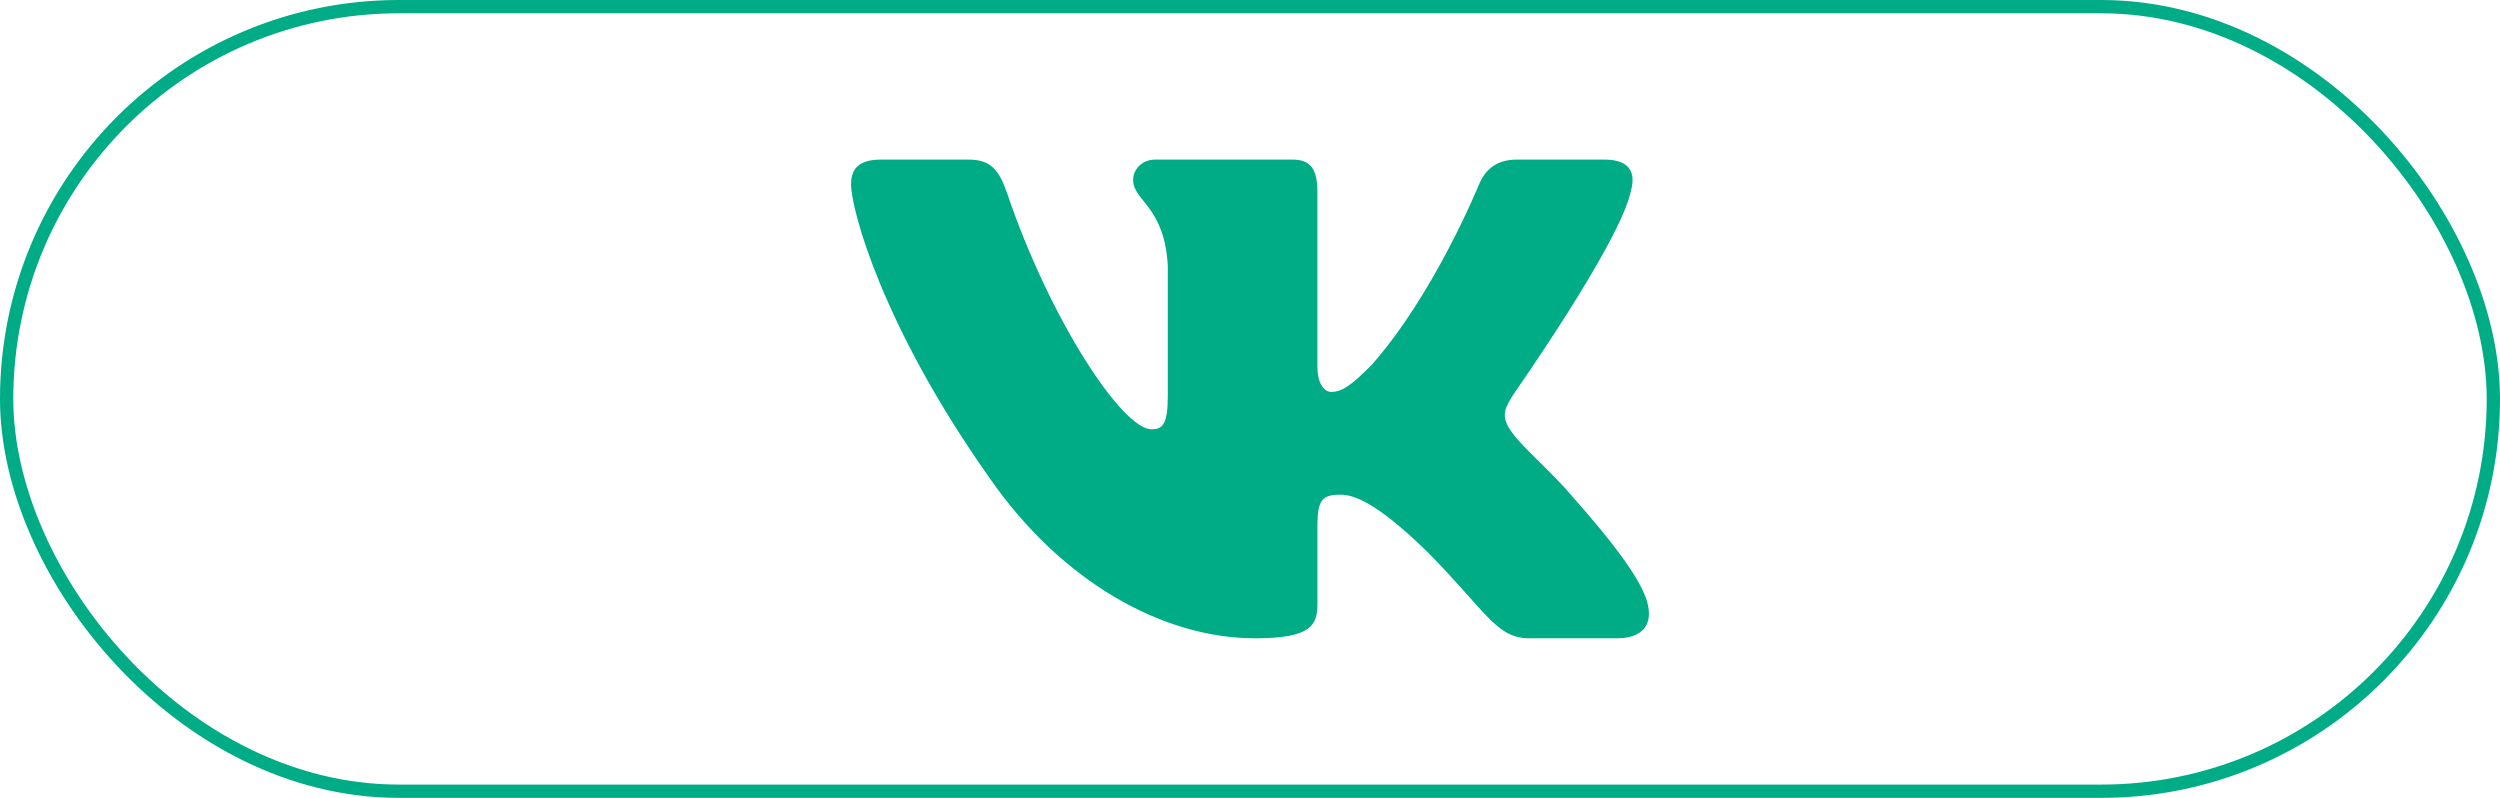<svg width="188" height="60" viewBox="0 0 188 60" fill="none" xmlns="http://www.w3.org/2000/svg">
<g clip-path="url(#clip0_1737_2433)">
<path d="M122.623 14.438C123.04 13.033 122.623 12 120.638 12H114.074C112.405 12 111.636 12.892 111.218 13.876C111.218 13.876 107.88 22.096 103.152 27.435C101.622 28.981 100.926 29.473 100.092 29.473C99.674 29.473 99.07 28.981 99.07 27.576V14.438C99.07 12.752 98.586 12 97.195 12H86.88C85.837 12 85.21 12.783 85.21 13.524C85.21 15.123 87.574 15.491 87.818 19.988V29.754C87.818 31.895 87.435 32.283 86.601 32.283C84.376 32.283 78.963 24.026 75.752 14.578C75.123 12.742 74.492 12 72.815 12H66.251C64.375 12 64 12.892 64 13.876C64 15.632 66.225 24.344 74.362 35.866C79.786 43.735 87.428 48 94.382 48C98.555 48 99.071 47.053 99.071 45.421V39.474C99.071 37.579 99.466 37.201 100.787 37.201C101.761 37.201 103.43 37.693 107.324 41.486C111.775 45.983 112.508 48 115.012 48H121.576C123.451 48 124.389 47.053 123.848 45.183C123.256 43.32 121.131 40.616 118.312 37.412C116.782 35.585 114.487 33.618 113.791 32.634C112.818 31.369 113.096 30.807 113.791 29.683C113.791 29.683 121.789 18.302 122.623 14.438Z" fill="#00AC86"/>
</g>
<rect x="0.5" y="0.5" width="187" height="59" rx="29.5" stroke="#00AC86"/>
<defs>
<clipPath id="clip0_1737_2433">
<rect width="188" height="60" rx="30" fill="white"/>
</clipPath>
</defs>
</svg>

